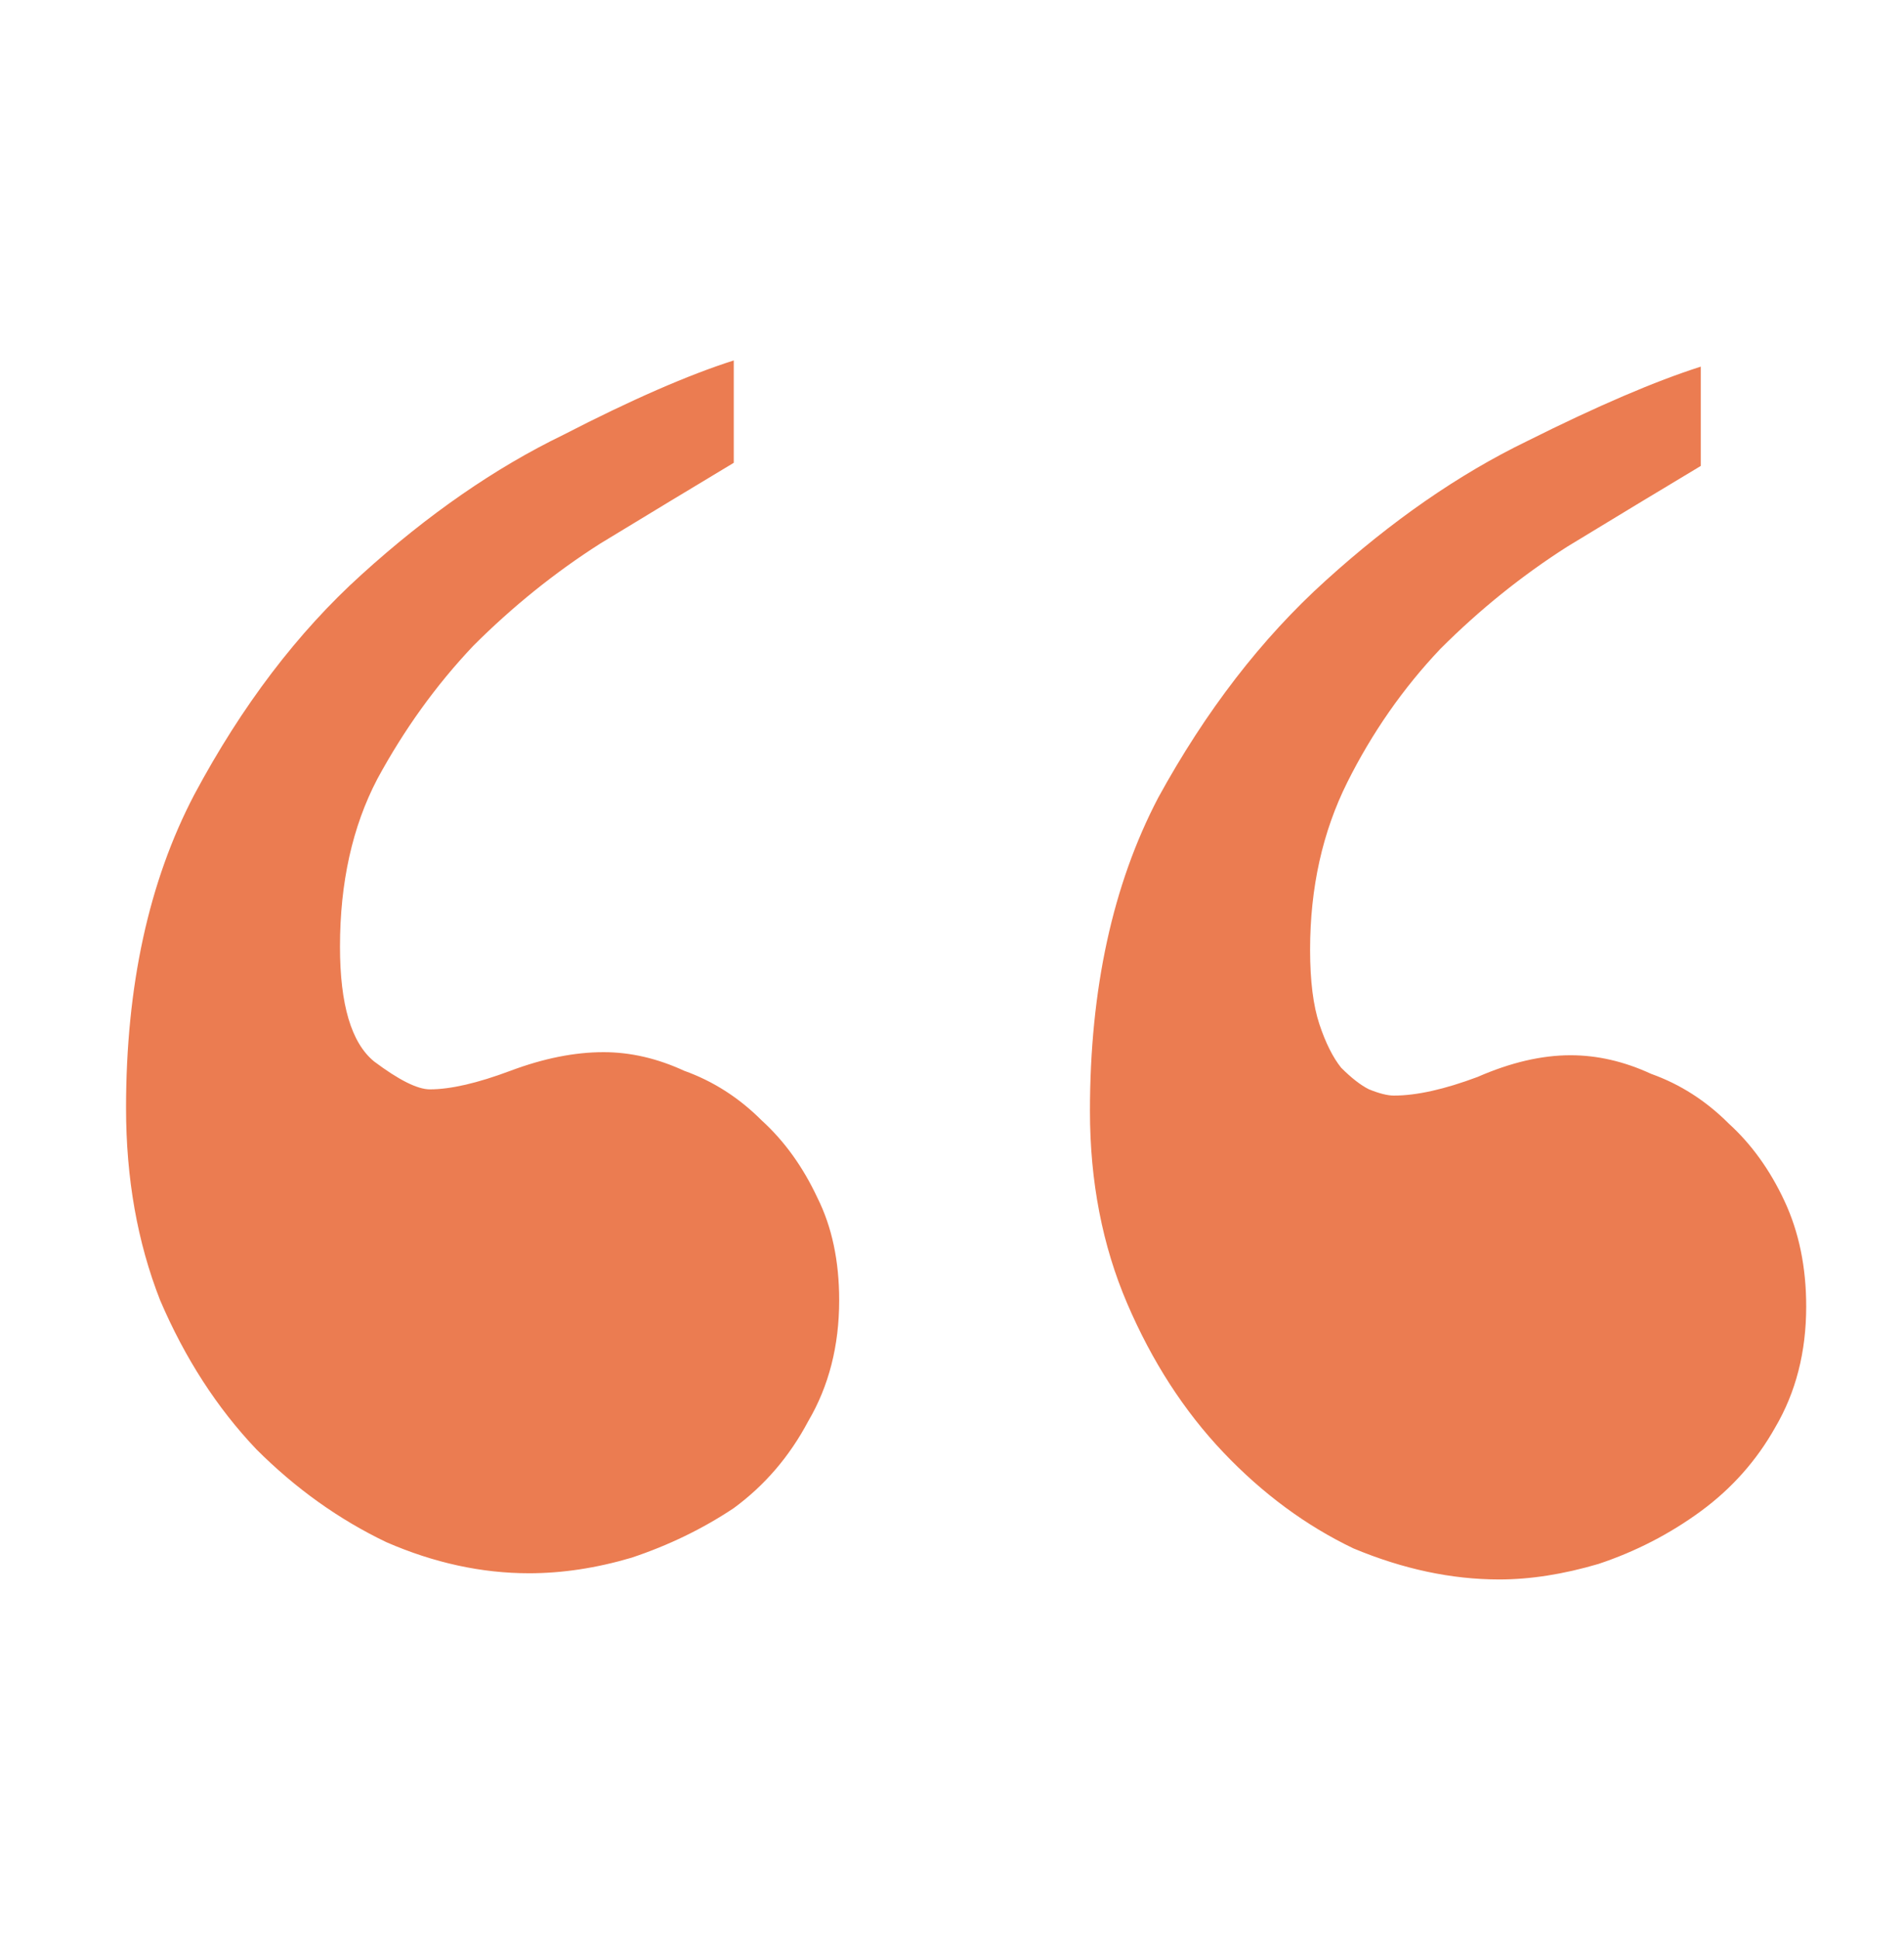 <svg width="55" height="56" viewBox="0 0 55 56" fill="none" xmlns="http://www.w3.org/2000/svg">
<path d="M52.175 37.726C52.175 39.04 51.876 40.204 51.279 41.219C50.742 42.175 50.025 42.981 49.13 43.638C48.234 44.294 47.249 44.802 46.174 45.16C45.159 45.459 44.203 45.608 43.308 45.608C41.934 45.608 40.531 45.31 39.098 44.712C37.725 44.056 36.471 43.13 35.336 41.936C34.202 40.742 33.276 39.309 32.56 37.637C31.843 35.965 31.485 34.114 31.485 32.084C31.485 28.561 32.142 25.545 33.455 23.037C34.829 20.529 36.441 18.439 38.292 16.767C40.203 15.036 42.143 13.692 44.114 12.737C46.144 11.722 47.816 11.005 49.13 10.587V13.454C47.935 14.17 46.652 14.946 45.278 15.782C43.965 16.618 42.74 17.604 41.606 18.738C40.531 19.872 39.636 21.156 38.919 22.589C38.203 24.023 37.844 25.635 37.844 27.426C37.844 28.322 37.934 29.038 38.113 29.576C38.292 30.113 38.501 30.531 38.74 30.83C39.038 31.128 39.307 31.337 39.546 31.456C39.844 31.576 40.083 31.636 40.263 31.636C40.919 31.636 41.725 31.456 42.681 31.098C43.636 30.68 44.532 30.471 45.368 30.471C46.144 30.471 46.92 30.65 47.697 31.009C48.533 31.307 49.279 31.785 49.936 32.442C50.593 33.039 51.13 33.785 51.548 34.681C51.966 35.577 52.175 36.592 52.175 37.726ZM24.241 37.547C24.241 38.861 23.943 40.025 23.346 41.04C22.808 42.055 22.091 42.891 21.196 43.548C20.3 44.145 19.315 44.623 18.24 44.981C17.225 45.28 16.24 45.429 15.284 45.429C13.911 45.429 12.538 45.13 11.164 44.533C9.791 43.877 8.537 42.981 7.402 41.846C6.268 40.652 5.342 39.219 4.626 37.547C3.969 35.875 3.641 34.024 3.641 31.994C3.641 28.471 4.297 25.456 5.611 22.948C6.984 20.38 8.597 18.26 10.448 16.588C12.358 14.857 14.299 13.513 16.27 12.558C18.24 11.543 19.882 10.826 21.196 10.408V13.364C20.002 14.081 18.718 14.857 17.344 15.693C16.031 16.529 14.807 17.514 13.672 18.648C12.597 19.783 11.672 21.067 10.896 22.5C10.179 23.873 9.821 25.485 9.821 27.336C9.821 29.008 10.149 30.113 10.806 30.65C11.523 31.188 12.06 31.456 12.418 31.456C13.015 31.456 13.792 31.277 14.747 30.919C15.702 30.561 16.598 30.382 17.434 30.382C18.21 30.382 18.986 30.561 19.763 30.919C20.599 31.218 21.345 31.695 22.002 32.352C22.659 32.949 23.196 33.696 23.614 34.591C24.032 35.427 24.241 36.413 24.241 37.547Z" fill="#EB7C51"/>
</svg>
